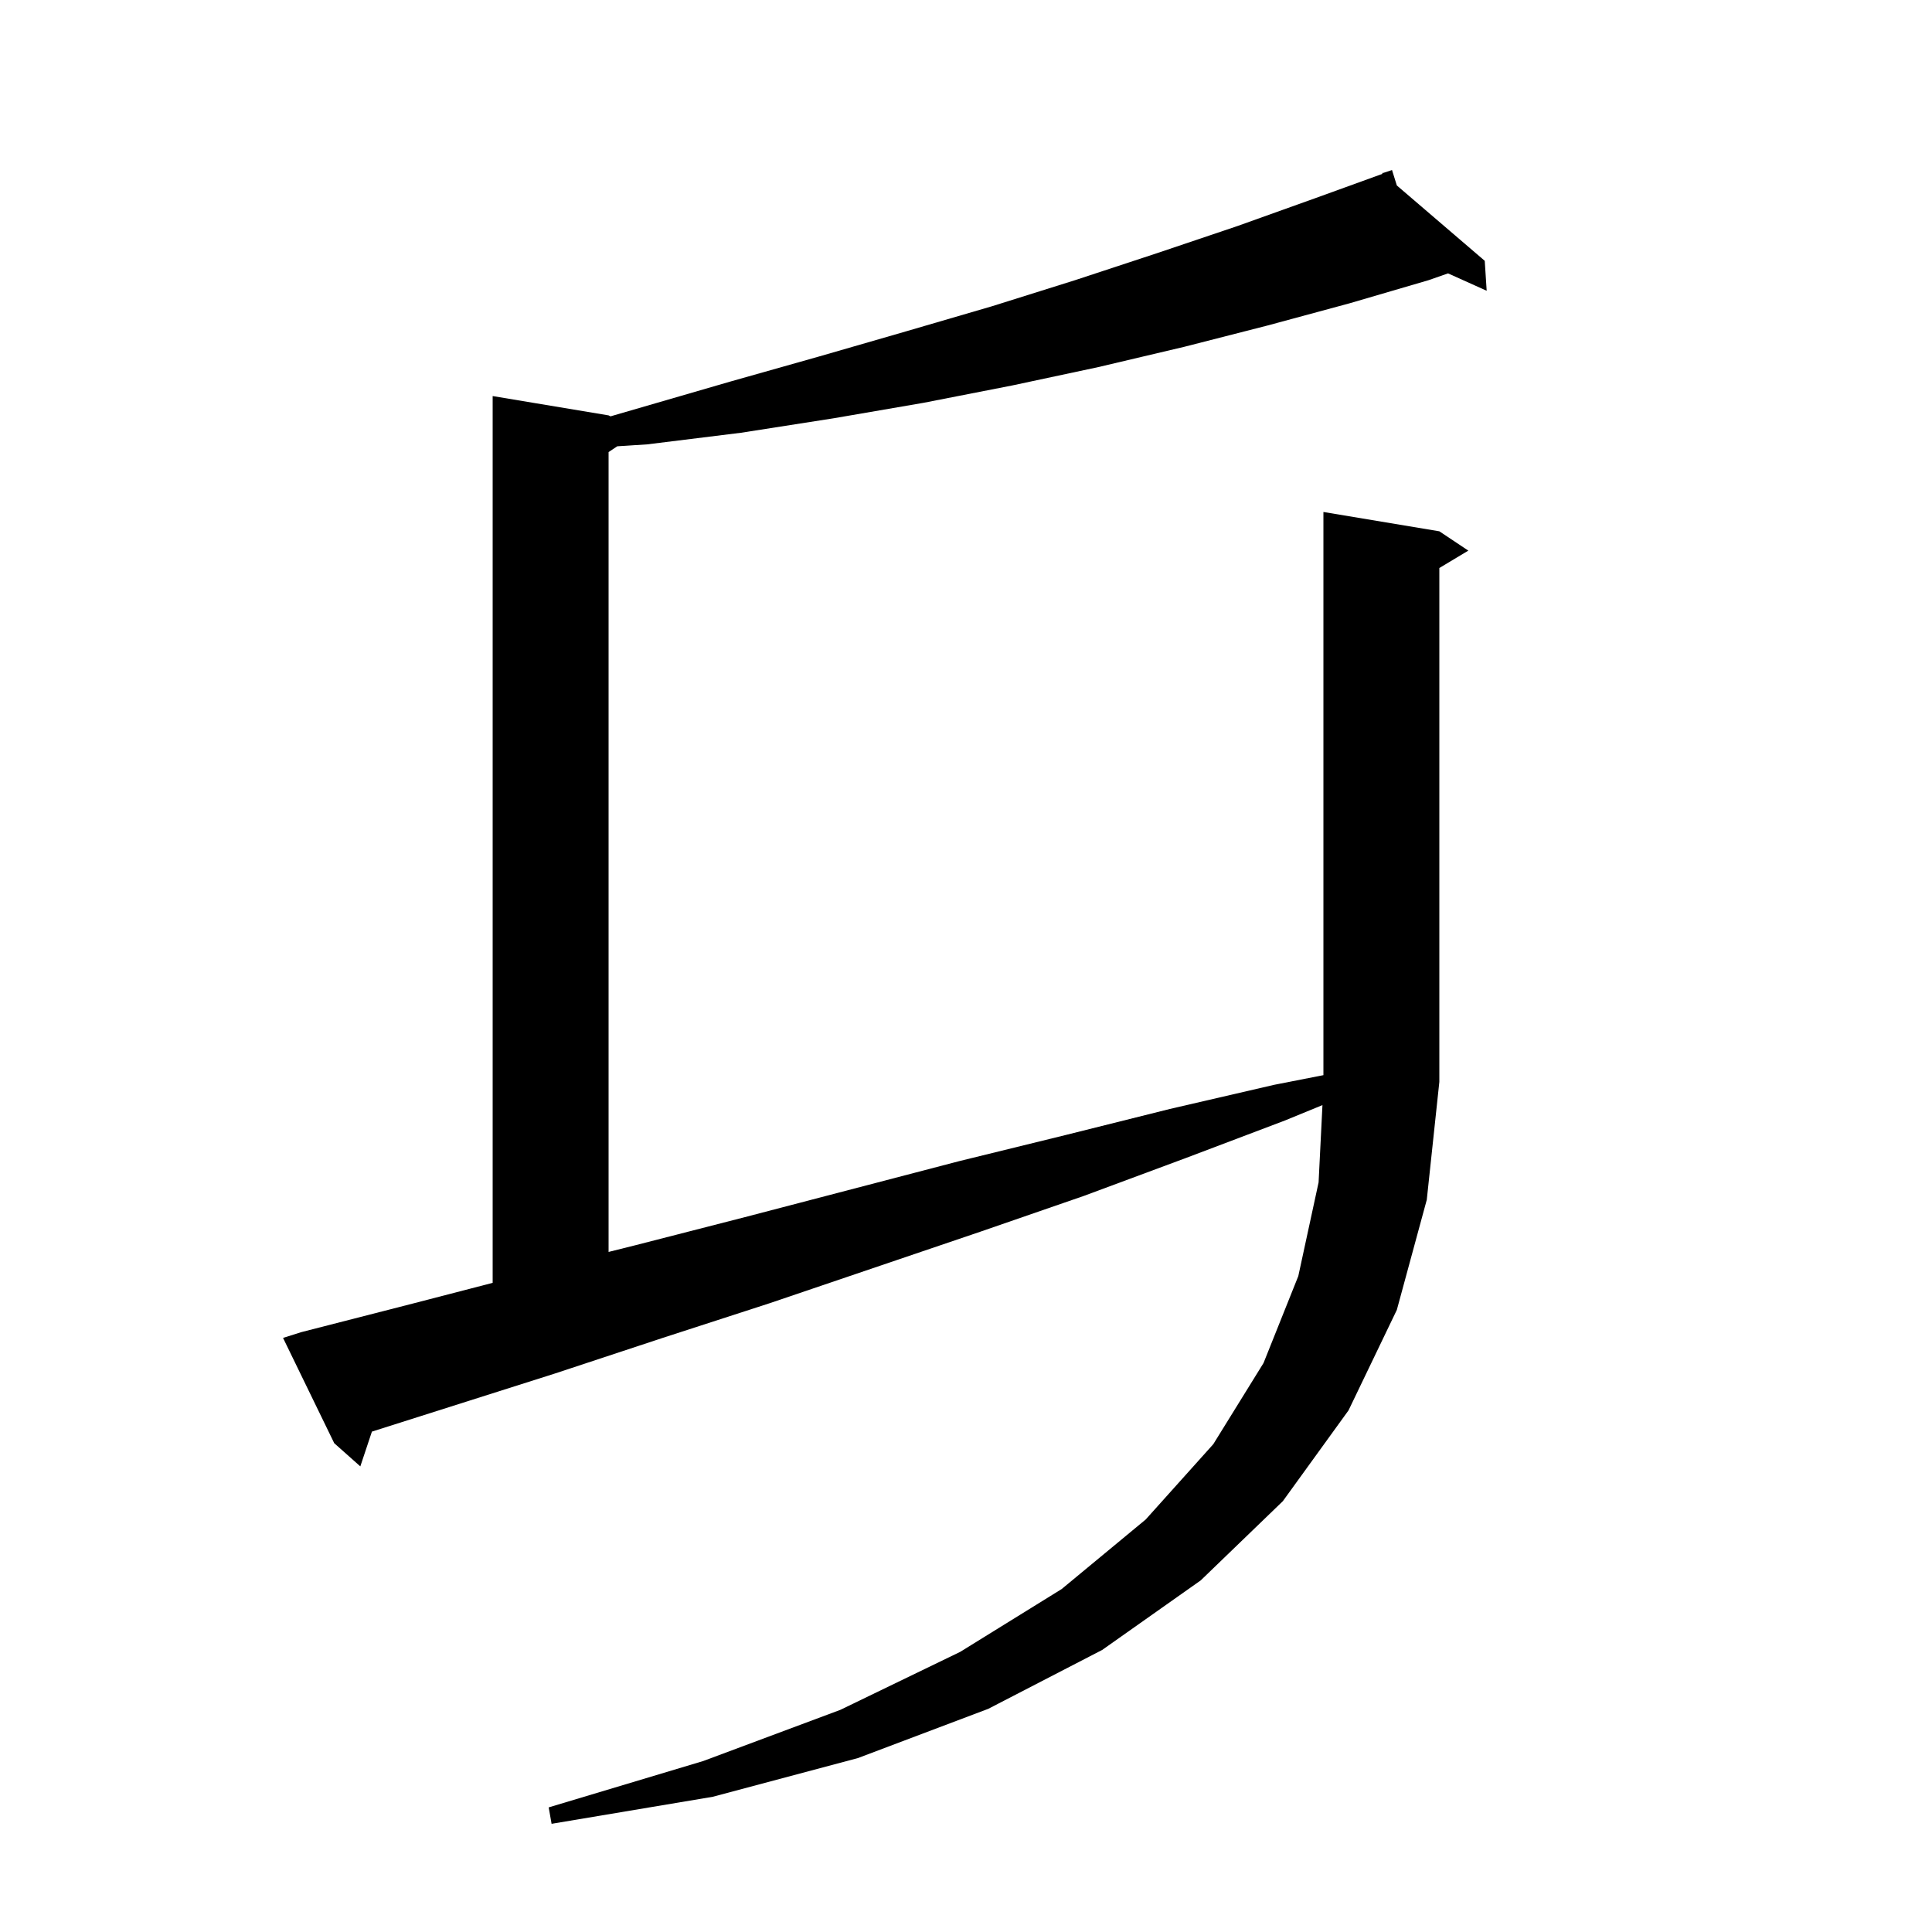 <svg xmlns="http://www.w3.org/2000/svg" xmlns:xlink="http://www.w3.org/1999/xlink" version="1.1" baseProfile="full" viewBox="0 0 200 200" width="200" height="200">
<g fill="black">
<path d="M 57.1 188.8 L 56.8 187.1 L 72.8 182.3 L 87 177 L 99.4 171 L 109.9 164.5 L 118.6 157.3 L 125.6 149.5 L 130.8 141.1 L 134.4 132.1 L 136.5 122.4 L 136.9 114.4 L 133 116 L 122.7 119.9 L 112.2 123.8 L 101.5 127.5 L 79.7 134.9 L 68.6 138.5 L 57.4 142.2 L 38.5 148.2 L 37.3 151.8 L 34.6 149.4 L 29.3 138.5 L 31.2 137.9 L 42.9 134.9 L 51 132.8 L 51 41 L 63 43 L 63.2 43.1 L 75.6 39.5 L 84.8 36.9 L 93.8 34.3 L 102.7 31.7 L 111.3 29 L 119.8 26.2 L 128.1 23.4 L 136.2 20.5 L 143.1 18 L 143.1 17.9 L 143.2 17.9 L 144.1 17.6 L 144.6 19.2 L 153.7 27 L 153.9 30.1 L 149.9 28.3 L 147.9 29 L 139.7 31.4 L 131.2 33.7 L 122.6 35.9 L 113.7 38 L 104.8 39.9 L 95.6 41.7 L 86.3 43.3 L 76.7 44.8 L 67 46 L 63.9 46.2 L 63 46.8 L 63 129.6 L 65.8 128.9 L 77.1 126 L 99.3 120.2 L 110.3 117.5 L 121.1 114.8 L 131.9 112.3 L 137 111.3 L 137 53 L 149 55 L 152 57 L 149 58.8 L 149 112 L 147.7 124.2 L 144.6 135.6 L 139.6 146 L 132.8 155.4 L 124.3 163.6 L 114.1 170.8 L 102.3 176.9 L 88.8 182 L 73.8 186 Z " />
</g>
</svg>
